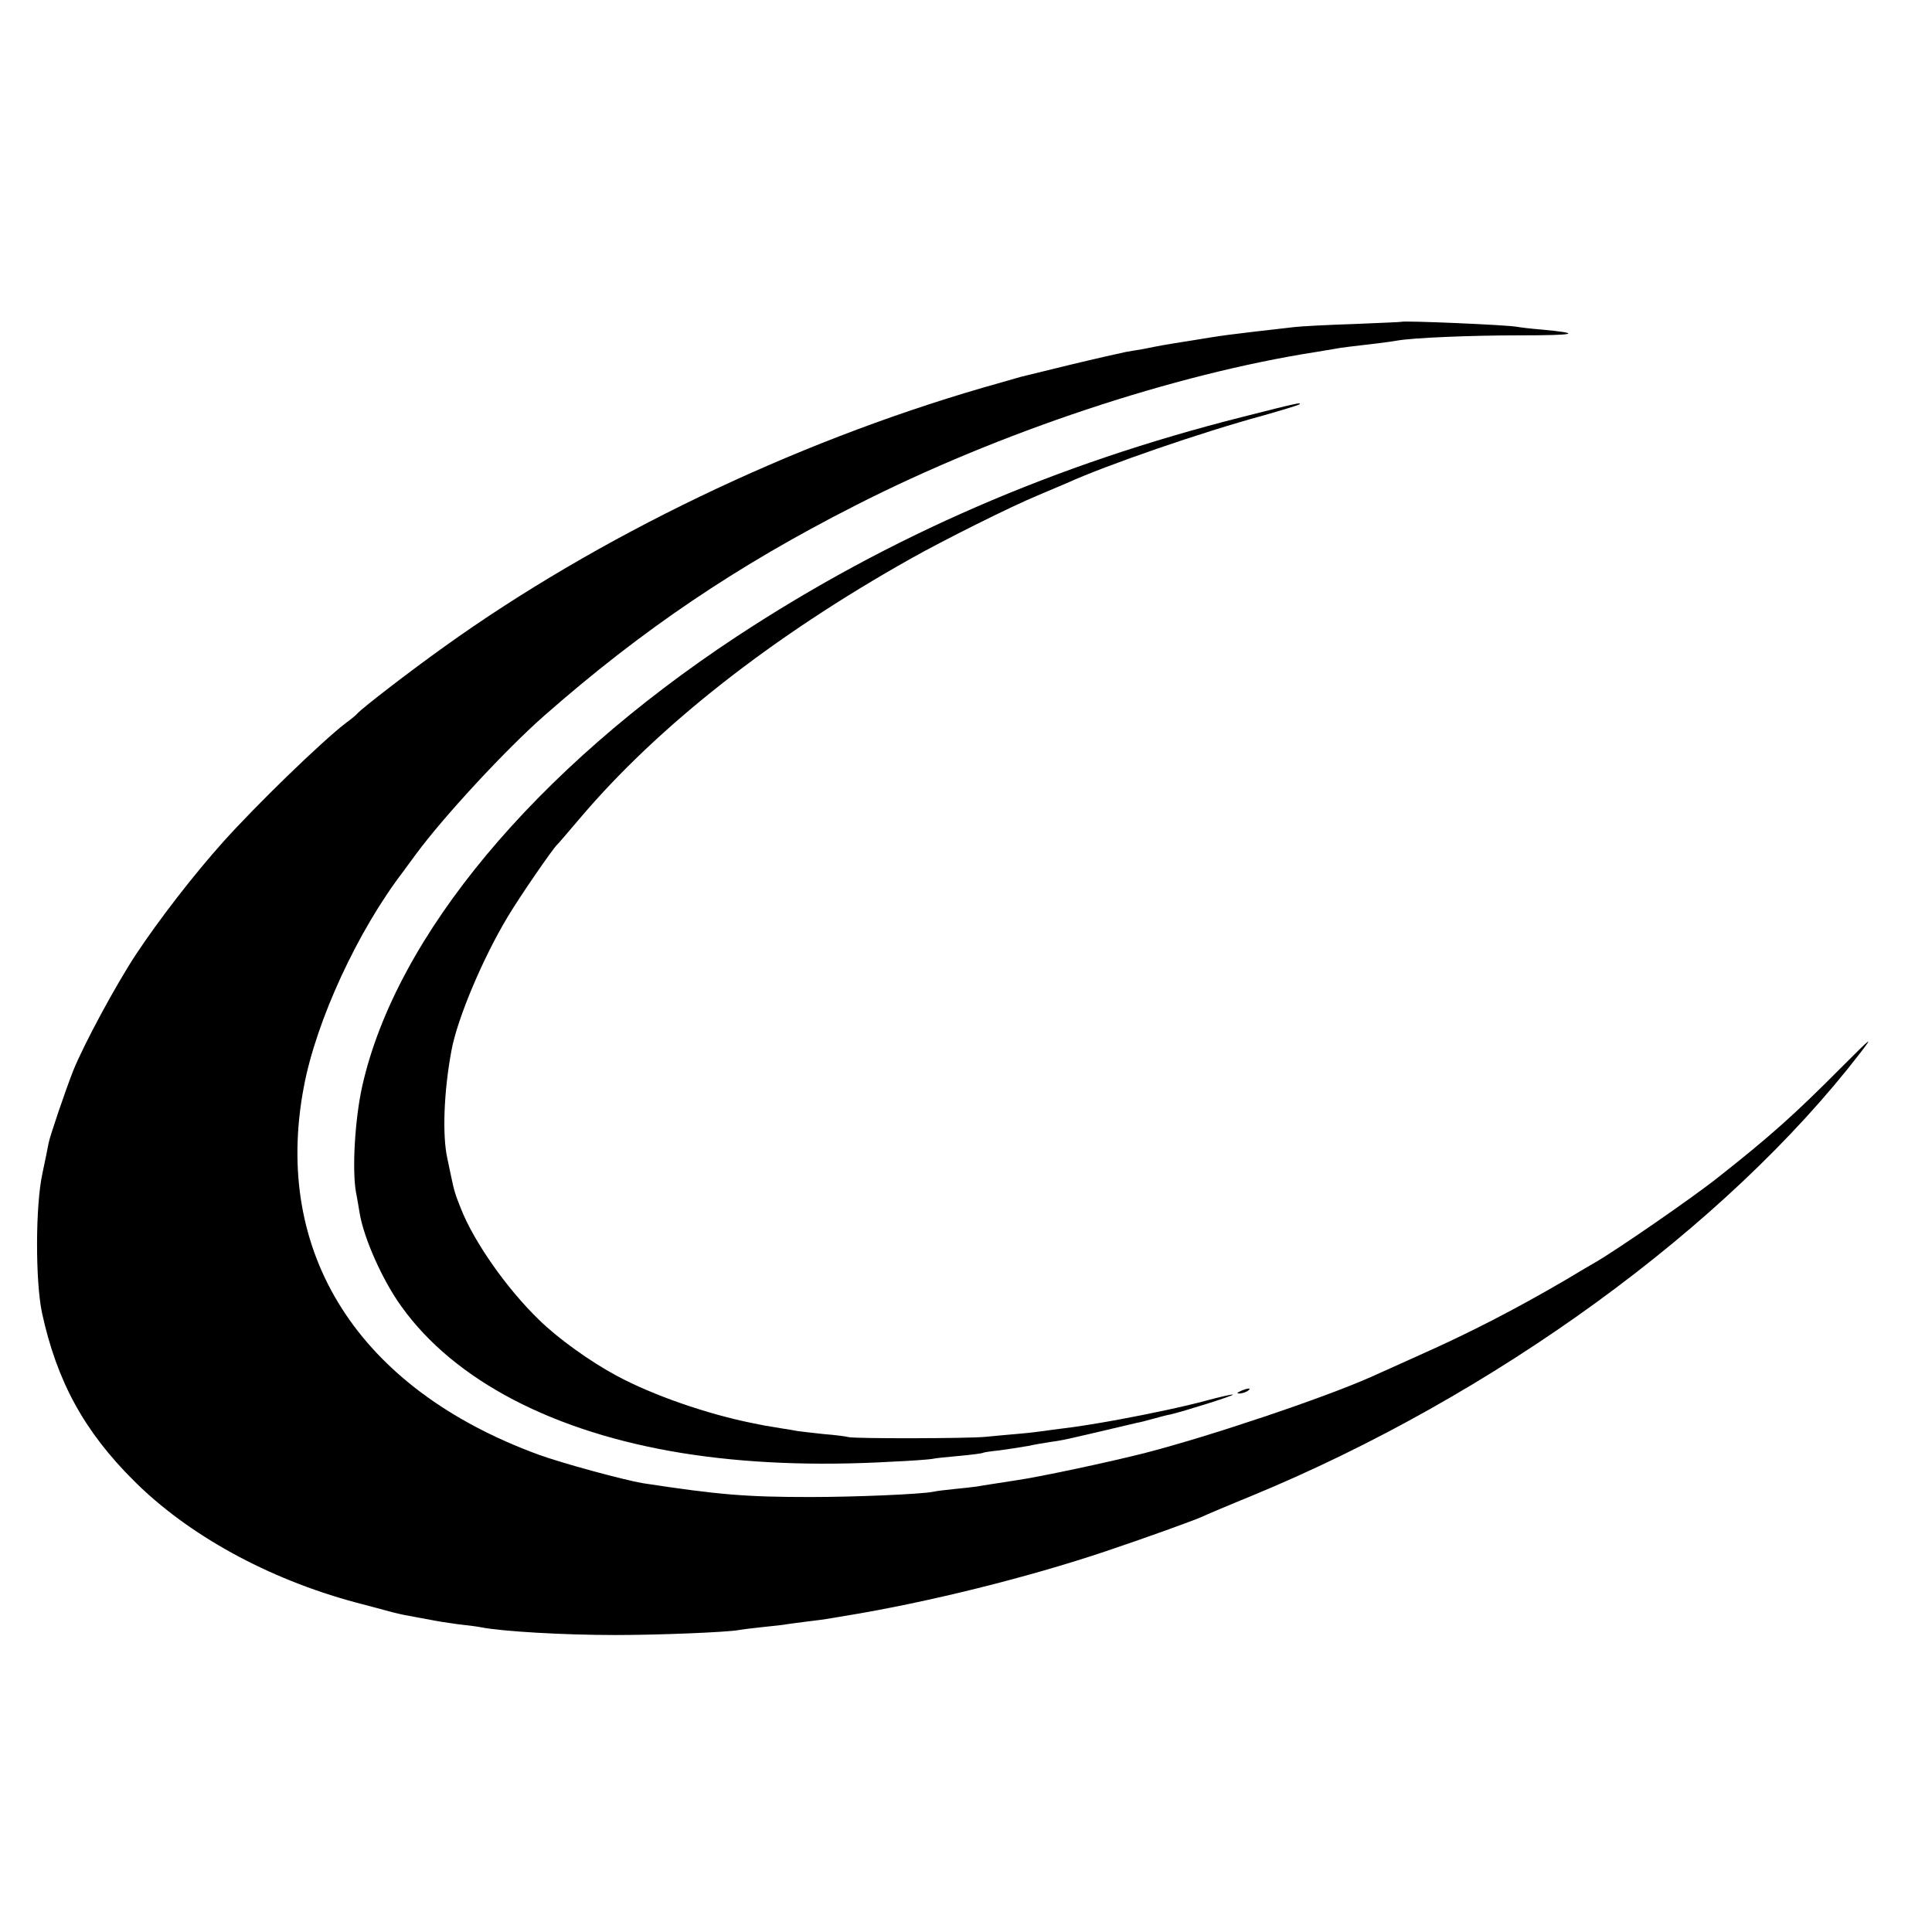 <?xml version="1.0" standalone="no"?>
<!DOCTYPE svg PUBLIC "-//W3C//DTD SVG 20010904//EN"
 "http://www.w3.org/TR/2001/REC-SVG-20010904/DTD/svg10.dtd">
<svg version="1.0" xmlns="http://www.w3.org/2000/svg"
 width="700pt" height="700pt" viewBox="0 0 700 700"
 preserveAspectRatio="xMidYMid meet">
<g transform="translate(0,700) scale(0.1,-0.1)"
fill="#000000" stroke="none">
<path d="M5077 5834 c-1 -1 -78 -4 -172 -8 -93 -3 -190 -8 -215 -11 -263 -30
-252 -29 -380 -50 -90 -14 -111 -18 -170 -30 -14 -2 -41 -7 -60 -10 -19 -4
-109 -24 -200 -46 -91 -22 -172 -42 -180 -44 -8 -2 -71 -20 -140 -40 -691
-201 -1395 -540 -1950 -938 -126 -90 -296 -221 -315 -242 -5 -6 -23 -21 -40
-33 -90 -69 -326 -298 -447 -433 -105 -117 -232 -281 -316 -408 -73 -111 -189
-326 -227 -421 -28 -71 -84 -236 -89 -262 -2 -12 -12 -61 -22 -108 -26 -117
-26 -391 -2 -506 54 -249 153 -430 333 -609 197 -197 486 -355 800 -440 55
-14 116 -31 135 -36 19 -5 46 -11 60 -13 14 -3 48 -9 75 -14 28 -6 75 -13 105
-17 30 -3 68 -8 83 -11 77 -15 297 -28 487 -28 158 0 402 10 447 18 10 2 50 7
88 11 39 4 77 8 85 10 8 1 42 6 75 10 32 4 66 8 75 10 8 1 35 6 60 10 301 49
665 140 945 234 143 48 315 110 349 125 17 8 97 42 178 75 881 363 1721 974
2208 1606 49 64 43 59 -71 -55 -171 -172 -258 -249 -443 -395 -94 -75 -373
-267 -448 -310 -9 -5 -57 -33 -105 -62 -181 -106 -350 -193 -528 -272 -77 -35
-158 -71 -180 -81 -172 -76 -579 -213 -815 -274 -125 -32 -386 -88 -472 -100
-63 -10 -112 -17 -139 -22 -14 -2 -51 -6 -81 -9 -30 -3 -65 -7 -77 -10 -47 -9
-283 -19 -446 -19 -231 0 -330 8 -605 50 -67 11 -296 73 -380 104 -651 239
-964 729 -849 1333 45 239 195 565 362 782 4 6 24 33 44 60 100 136 327 381
465 502 355 312 697 543 1128 762 520 265 1155 476 1670 556 19 3 46 8 60 10
14 3 41 7 60 9 61 7 154 18 172 22 56 10 261 19 446 19 204 0 228 7 77 21 -38
3 -79 8 -89 10 -36 7 -413 23 -419 18z"/>
<path d="M4504 5490 c-679 -171 -1283 -433 -1836 -797 -729 -481 -1232 -1083
-1355 -1626 -27 -119 -38 -306 -23 -388 5 -24 10 -57 13 -74 15 -91 83 -244
151 -338 192 -269 553 -457 1019 -532 225 -36 478 -47 758 -31 69 3 135 8 146
10 11 3 56 7 99 11 43 4 82 9 85 11 3 2 30 6 60 9 29 4 76 11 104 16 27 6 65
12 84 15 19 2 55 9 80 15 25 6 53 12 61 14 8 2 47 11 85 20 39 9 77 18 85 20
8 1 35 8 60 15 25 7 52 14 60 15 44 10 230 68 227 72 -2 2 -46 -8 -98 -22 -77
-21 -205 -48 -324 -70 -78 -14 -147 -25 -190 -30 -27 -3 -61 -8 -75 -10 -14
-2 -54 -7 -90 -10 -36 -3 -90 -8 -120 -11 -62 -6 -464 -7 -495 -1 -11 3 -51 8
-90 11 -38 4 -81 9 -95 11 -14 3 -41 7 -60 10 -19 3 -46 8 -60 10 -14 3 -34 7
-45 9 -164 33 -360 101 -490 171 -97 52 -214 136 -282 203 -117 113 -236 283
-283 403 -21 52 -25 66 -36 119 -3 14 -9 42 -13 62 -19 84 -13 244 15 393 21
114 113 333 204 484 43 72 162 245 179 261 4 3 40 46 82 95 283 334 695 658
1199 941 119 67 363 189 460 229 36 15 83 35 106 45 143 65 488 184 709 244
70 20 130 38 133 41 9 8 -4 6 -204 -45z"/>
<path d="M4495 1960 c-13 -6 -15 -9 -5 -9 8 0 22 4 30 9 18 12 2 12 -25 0z"/>
</g>
</svg>
